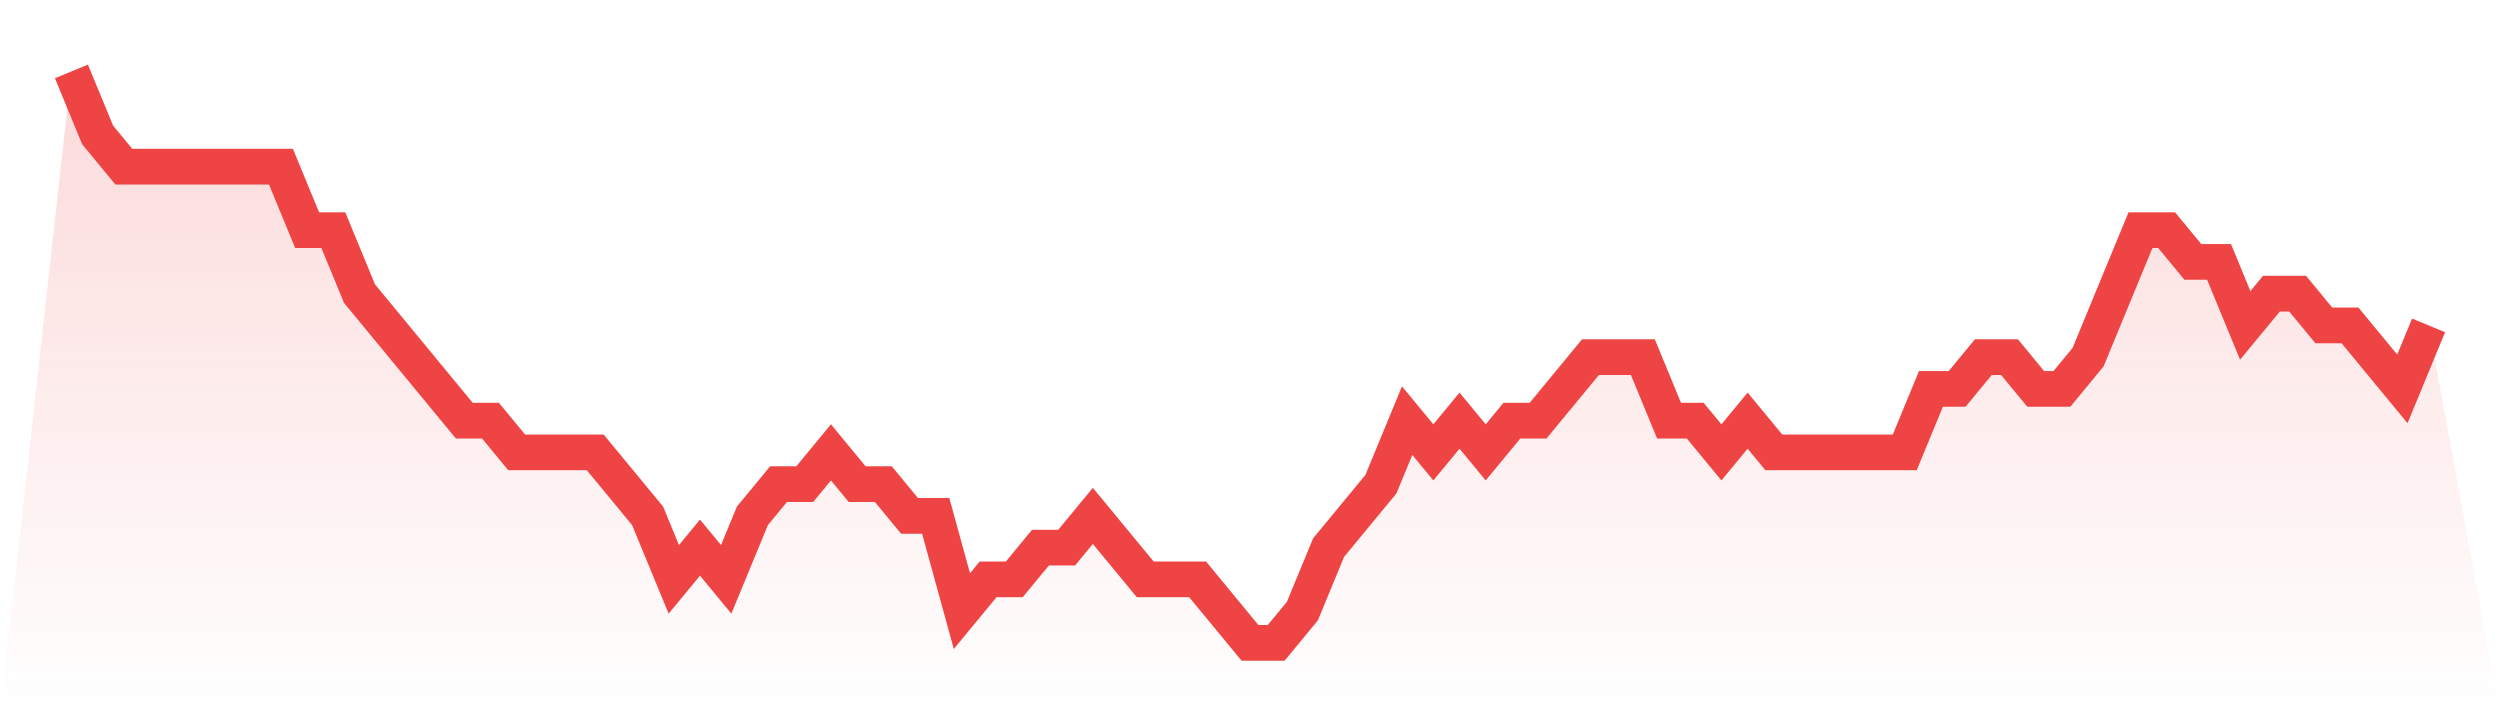 <svg viewBox="0 0 140 40" xmlns="http://www.w3.org/2000/svg">
<defs>
<linearGradient id="gradient" x1="0" x2="0" y1="0" y2="1">
<stop offset="0%" stop-color="#ef4444" stop-opacity="0.2"/>
<stop offset="100%" stop-color="#ef4444" stop-opacity="0"/>
</linearGradient>
</defs>
<path d="M4,4 L4,4 L5.467,7.556 L6.933,9.333 L8.4,9.333 L9.867,9.333 L11.333,9.333 L12.8,9.333 L14.267,9.333 L15.733,9.333 L17.2,12.889 L18.667,12.889 L20.133,16.444 L21.6,18.222 L23.067,20 L24.533,21.778 L26,23.556 L27.467,23.556 L28.933,25.333 L30.4,25.333 L31.867,25.333 L33.333,25.333 L34.8,27.111 L36.267,28.889 L37.733,32.444 L39.2,30.667 L40.667,32.444 L42.133,28.889 L43.6,27.111 L45.067,27.111 L46.533,25.333 L48,27.111 L49.467,27.111 L50.933,28.889 L52.4,28.889 L53.867,34.222 L55.333,32.444 L56.8,32.444 L58.267,30.667 L59.733,30.667 L61.2,28.889 L62.667,30.667 L64.133,32.444 L65.6,32.444 L67.067,32.444 L68.533,34.222 L70,36 L71.467,36 L72.933,34.222 L74.4,30.667 L75.867,28.889 L77.333,27.111 L78.8,23.556 L80.267,25.333 L81.733,23.556 L83.2,25.333 L84.667,23.556 L86.133,23.556 L87.6,21.778 L89.067,20 L90.533,20 L92,20 L93.467,23.556 L94.933,23.556 L96.4,25.333 L97.867,23.556 L99.333,25.333 L100.8,25.333 L102.267,25.333 L103.733,25.333 L105.2,25.333 L106.667,25.333 L108.133,21.778 L109.6,21.778 L111.067,20 L112.533,20 L114,21.778 L115.467,21.778 L116.933,20 L118.4,16.444 L119.867,12.889 L121.333,12.889 L122.8,14.667 L124.267,14.667 L125.733,18.222 L127.2,16.444 L128.667,16.444 L130.133,18.222 L131.6,18.222 L133.067,20 L134.533,21.778 L136,18.222 L140,40 L0,40 z" fill="url(#gradient)"/>
<path d="M4,4 L4,4 L5.467,7.556 L6.933,9.333 L8.4,9.333 L9.867,9.333 L11.333,9.333 L12.8,9.333 L14.267,9.333 L15.733,9.333 L17.2,12.889 L18.667,12.889 L20.133,16.444 L21.6,18.222 L23.067,20 L24.533,21.778 L26,23.556 L27.467,23.556 L28.933,25.333 L30.4,25.333 L31.867,25.333 L33.333,25.333 L34.8,27.111 L36.267,28.889 L37.733,32.444 L39.2,30.667 L40.667,32.444 L42.133,28.889 L43.6,27.111 L45.067,27.111 L46.533,25.333 L48,27.111 L49.467,27.111 L50.933,28.889 L52.4,28.889 L53.867,34.222 L55.333,32.444 L56.8,32.444 L58.267,30.667 L59.733,30.667 L61.2,28.889 L62.667,30.667 L64.133,32.444 L65.6,32.444 L67.067,32.444 L68.533,34.222 L70,36 L71.467,36 L72.933,34.222 L74.4,30.667 L75.867,28.889 L77.333,27.111 L78.8,23.556 L80.267,25.333 L81.733,23.556 L83.2,25.333 L84.667,23.556 L86.133,23.556 L87.6,21.778 L89.067,20 L90.533,20 L92,20 L93.467,23.556 L94.933,23.556 L96.4,25.333 L97.867,23.556 L99.333,25.333 L100.8,25.333 L102.267,25.333 L103.733,25.333 L105.2,25.333 L106.667,25.333 L108.133,21.778 L109.6,21.778 L111.067,20 L112.533,20 L114,21.778 L115.467,21.778 L116.933,20 L118.4,16.444 L119.867,12.889 L121.333,12.889 L122.8,14.667 L124.267,14.667 L125.733,18.222 L127.2,16.444 L128.667,16.444 L130.133,18.222 L131.6,18.222 L133.067,20 L134.533,21.778 L136,18.222" fill="none" stroke="#ef4444" stroke-width="2"/>
</svg>